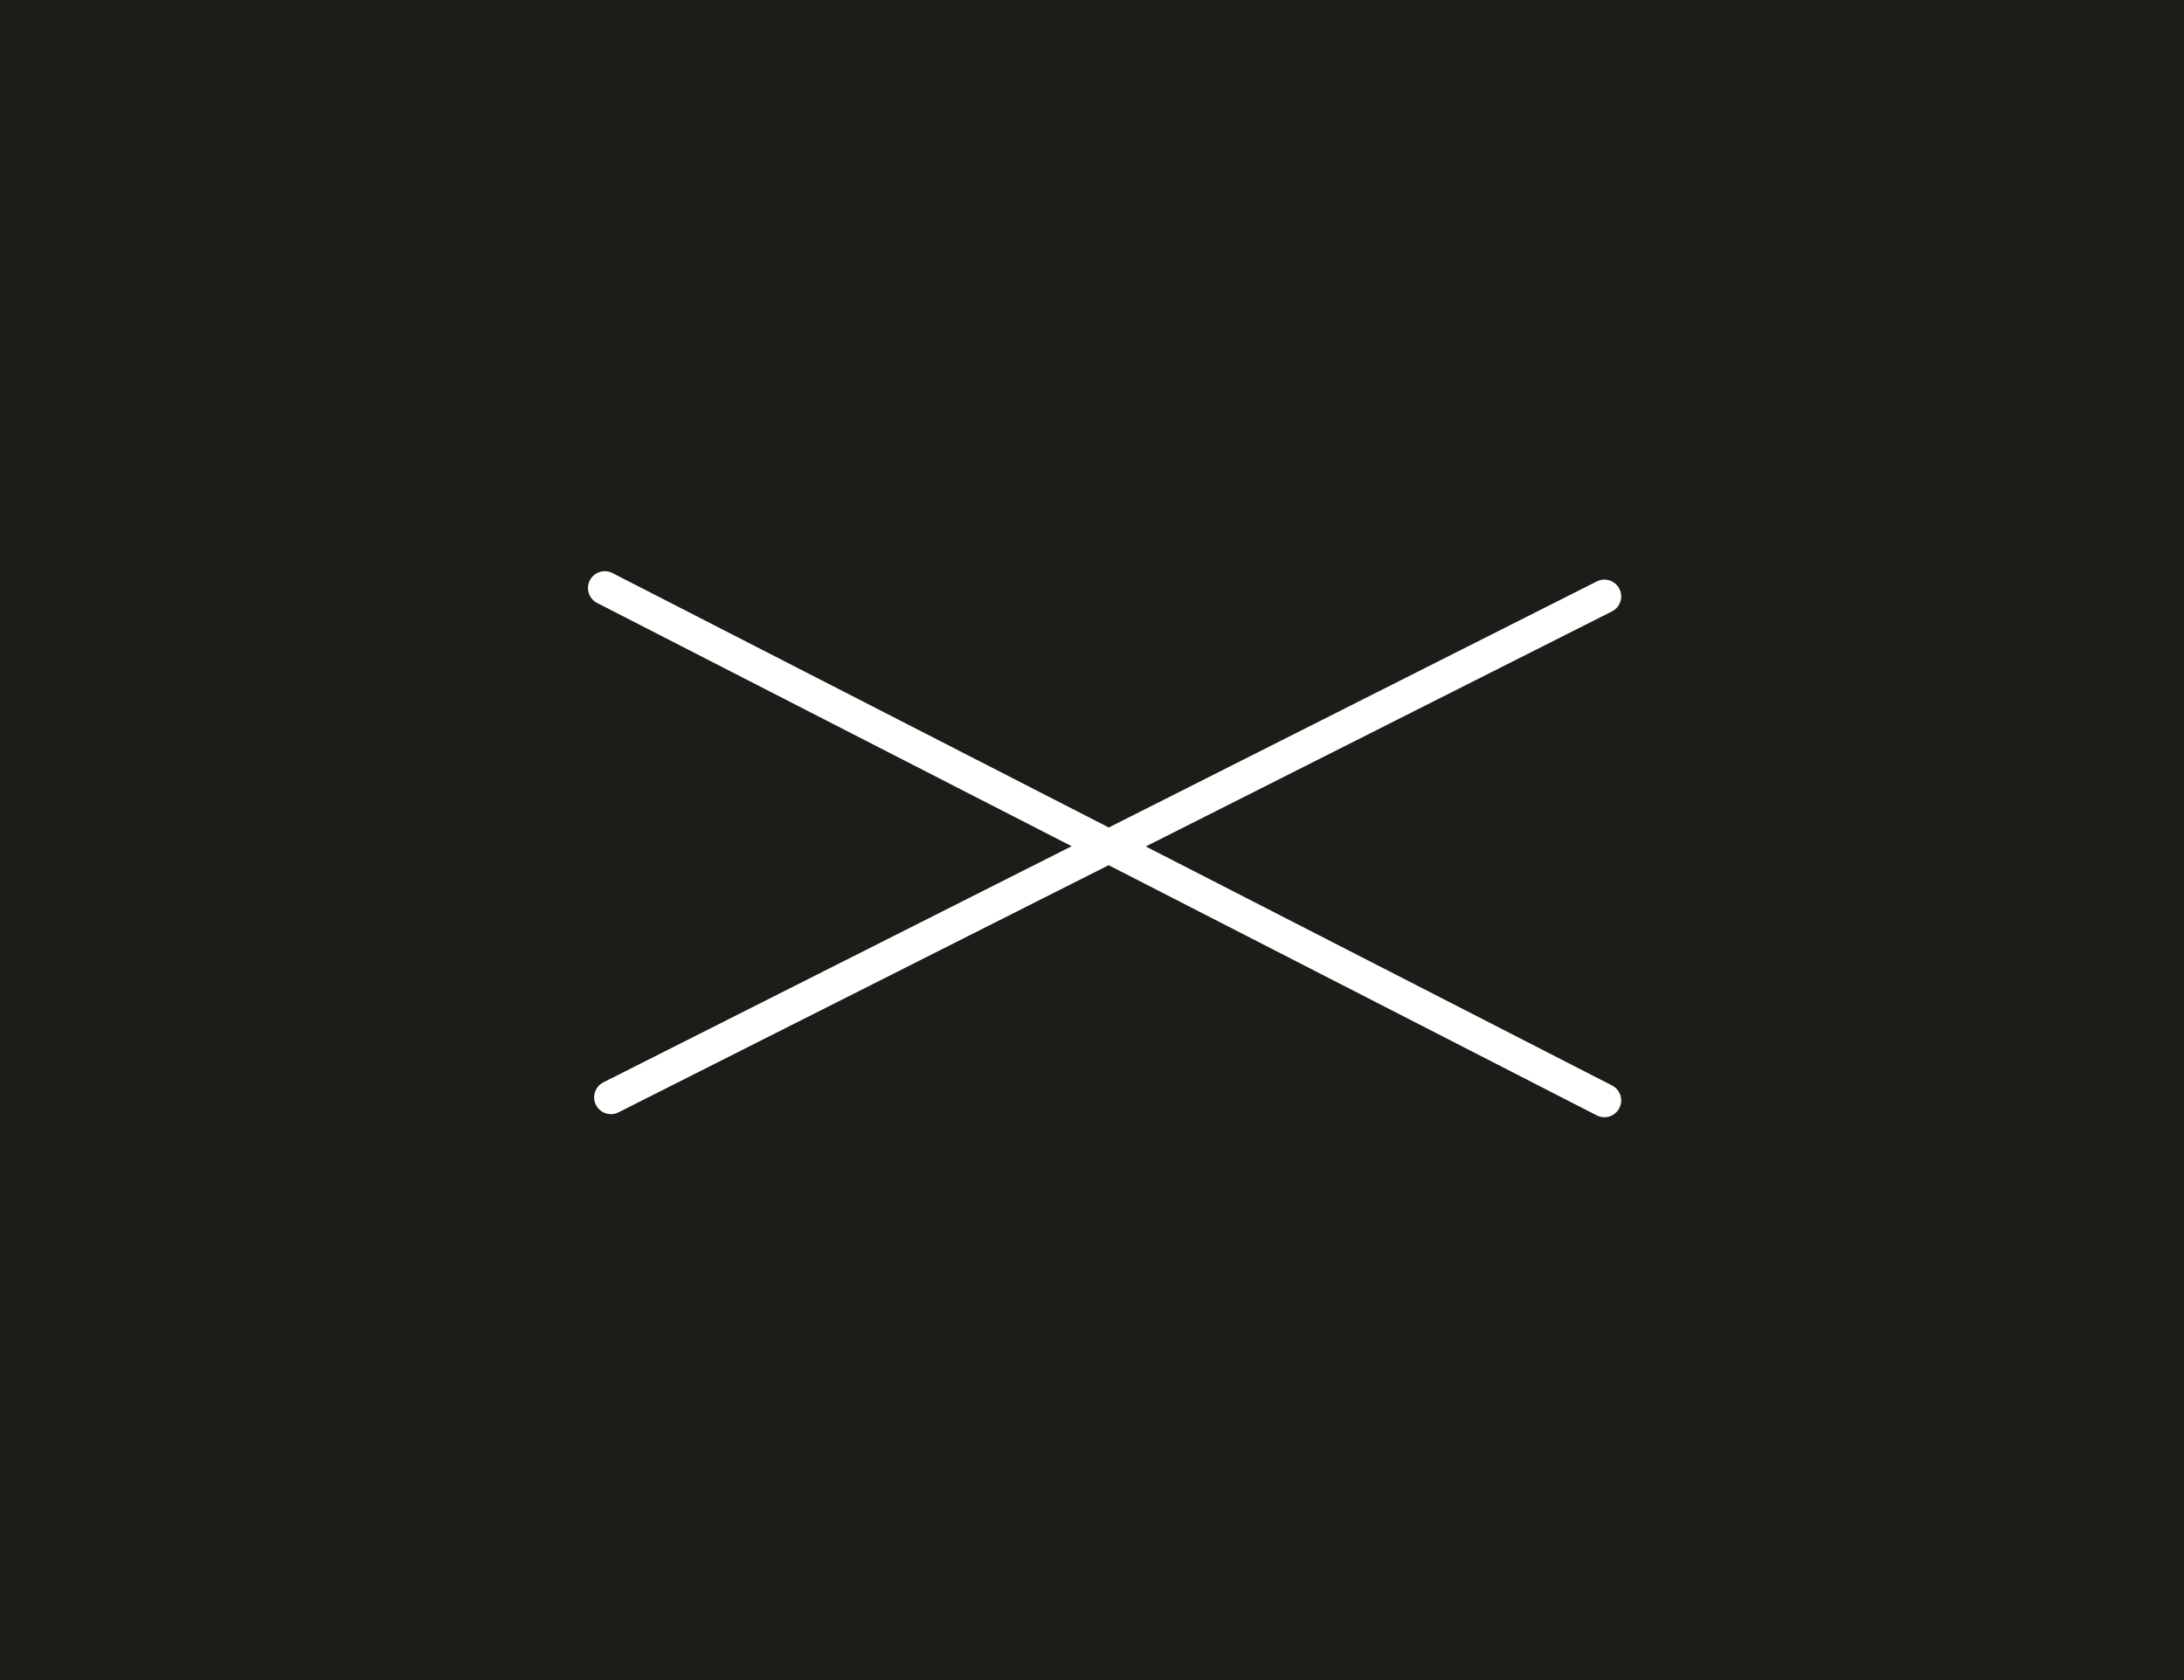 <svg xmlns="http://www.w3.org/2000/svg" width="130" height="100" viewBox="0 0 130 100">
  <rect x="0" y="0" width="130" height="100" fill="#808080" stroke="none"/>
  <g id="グループ_63946" data-name="グループ 63946" transform="translate(2885 24038)">
    <g id="グループ_63945" data-name="グループ 63945">
      <g id="sample-close" transform="translate(-4640.334 -24038)">
        <rect id="長方形_11079" data-name="長方形 11079" width="130" height="100" transform="translate(1755.333)" fill="#1e1c18"/>
        <g id="グループ_60389" data-name="グループ 60389" transform="translate(1791.699 34.999)">
          <line id="線_325" data-name="線 325" x2="59.5" y2="30.5" transform="translate(-0.366)" fill="none" stroke="#fff" stroke-linecap="round" stroke-width="2"/>
          <line id="線_327" data-name="線 327" y1="29.816" x2="59.135" transform="translate(0 0.5)" fill="none" stroke="#fff" stroke-linecap="round" stroke-width="2"/>
        </g>
      </g>
    </g>
  </g>
</svg>

